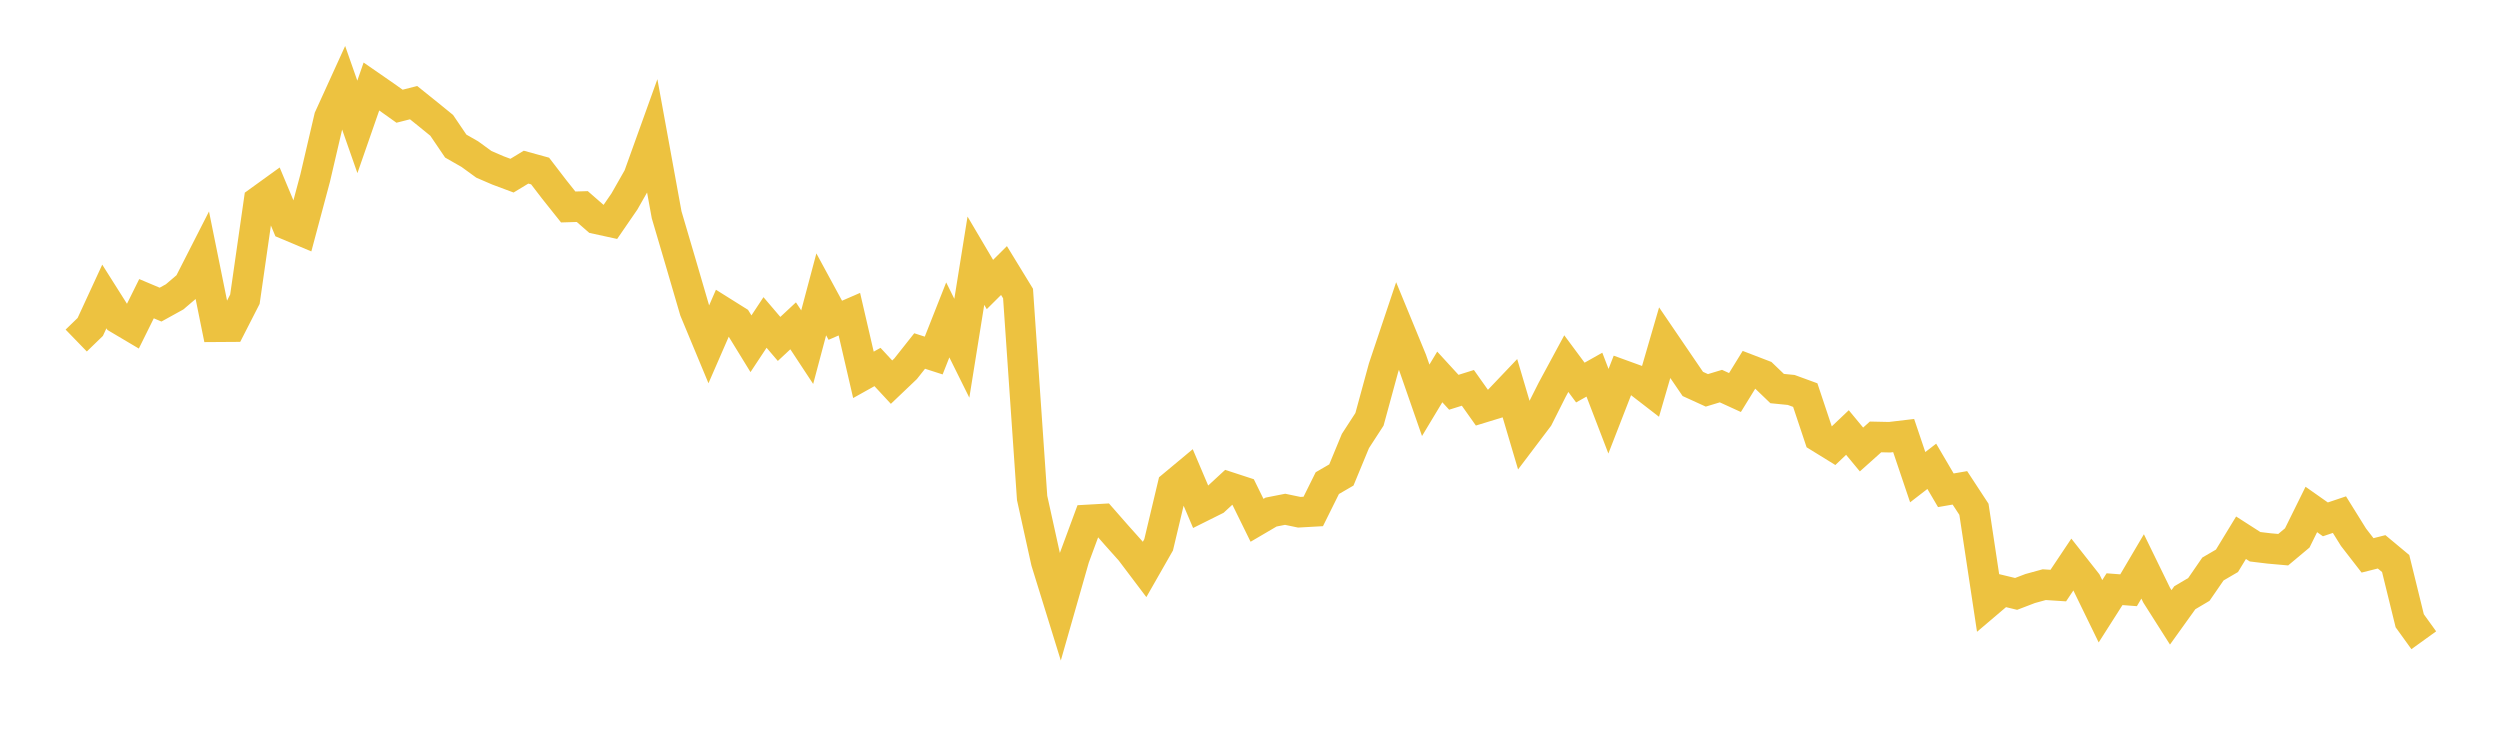 <svg width="164" height="48" xmlns="http://www.w3.org/2000/svg" xmlns:xlink="http://www.w3.org/1999/xlink"><path fill="none" stroke="rgb(237,194,64)" stroke-width="2" d="M5,22.34L5.922,21.446L6.844,19.449L7.766,20.908L8.689,21.455L9.611,19.594L10.533,19.983L11.455,19.474L12.377,18.689L13.299,16.88L14.222,21.437L15.144,21.431L16.066,19.628L16.988,13.201L17.91,12.535L18.832,14.738L19.754,15.126L20.677,11.672L21.599,7.718L22.521,5.694L23.443,8.324L24.365,5.673L25.287,6.311L26.21,6.968L27.132,6.734L28.054,7.474L28.976,8.224L29.898,9.584L30.82,10.11L31.743,10.781L32.665,11.179L33.587,11.523L34.509,10.965L35.431,11.219L36.353,12.421L37.275,13.578L38.198,13.55L39.12,14.354L40.042,14.555L40.964,13.214L41.886,11.594L42.808,9.03L43.731,14.09L44.653,17.218L45.575,20.371L46.497,22.588L47.419,20.471L48.341,21.049L49.263,22.55L50.186,21.154L51.108,22.234L52.03,21.374L52.952,22.774L53.874,19.31L54.796,21.01L55.719,20.609L56.641,24.59L57.563,24.075L58.485,25.069L59.407,24.191L60.329,23.026L61.251,23.323L62.174,20.986L63.096,22.845L64.018,17.102L64.94,18.664L65.862,17.747L66.784,19.255L67.707,32.663L68.629,36.844L69.551,39.824L70.473,36.597L71.395,34.103L72.317,34.051L73.24,35.104L74.162,36.136L75.084,37.357L76.006,35.741L76.928,31.865L77.85,31.097L78.772,33.267L79.695,32.807L80.617,31.956L81.539,32.257L82.461,34.132L83.383,33.591L84.305,33.41L85.228,33.603L86.15,33.551L87.072,31.693L87.994,31.158L88.916,28.929L89.838,27.508L90.76,24.126L91.683,21.372L92.605,23.611L93.527,26.26L94.449,24.727L95.371,25.733L96.293,25.444L97.216,26.748L98.138,26.465L99.06,25.496L99.982,28.612L100.904,27.393L101.826,25.562L102.749,23.853L103.671,25.096L104.593,24.577L105.515,26.977L106.437,24.605L107.359,24.94L108.281,25.652L109.204,22.48L110.126,23.834L111.048,25.186L111.97,25.607L112.892,25.328L113.814,25.75L114.737,24.251L115.659,24.605L116.581,25.49L117.503,25.581L118.425,25.918L119.347,28.681L120.269,29.25L121.192,28.373L122.114,29.487L123.036,28.662L123.958,28.682L124.88,28.573L125.802,31.303L126.725,30.59L127.647,32.162L128.569,32.003L129.491,33.41L130.413,39.521L131.335,38.738L132.257,38.96L133.18,38.607L134.102,38.354L135.024,38.414L135.946,37.034L136.868,38.205L137.79,40.099L138.713,38.651L139.635,38.721L140.557,37.157L141.479,39.046L142.401,40.498L143.323,39.213L144.246,38.666L145.168,37.327L146.09,36.789L147.012,35.276L147.934,35.867L148.856,35.978L149.778,36.06L150.701,35.288L151.623,33.421L152.545,34.07L153.467,33.76L154.389,35.242L155.311,36.432L156.234,36.2L157.156,36.968L158.078,40.722L159,42.001"></path></svg>